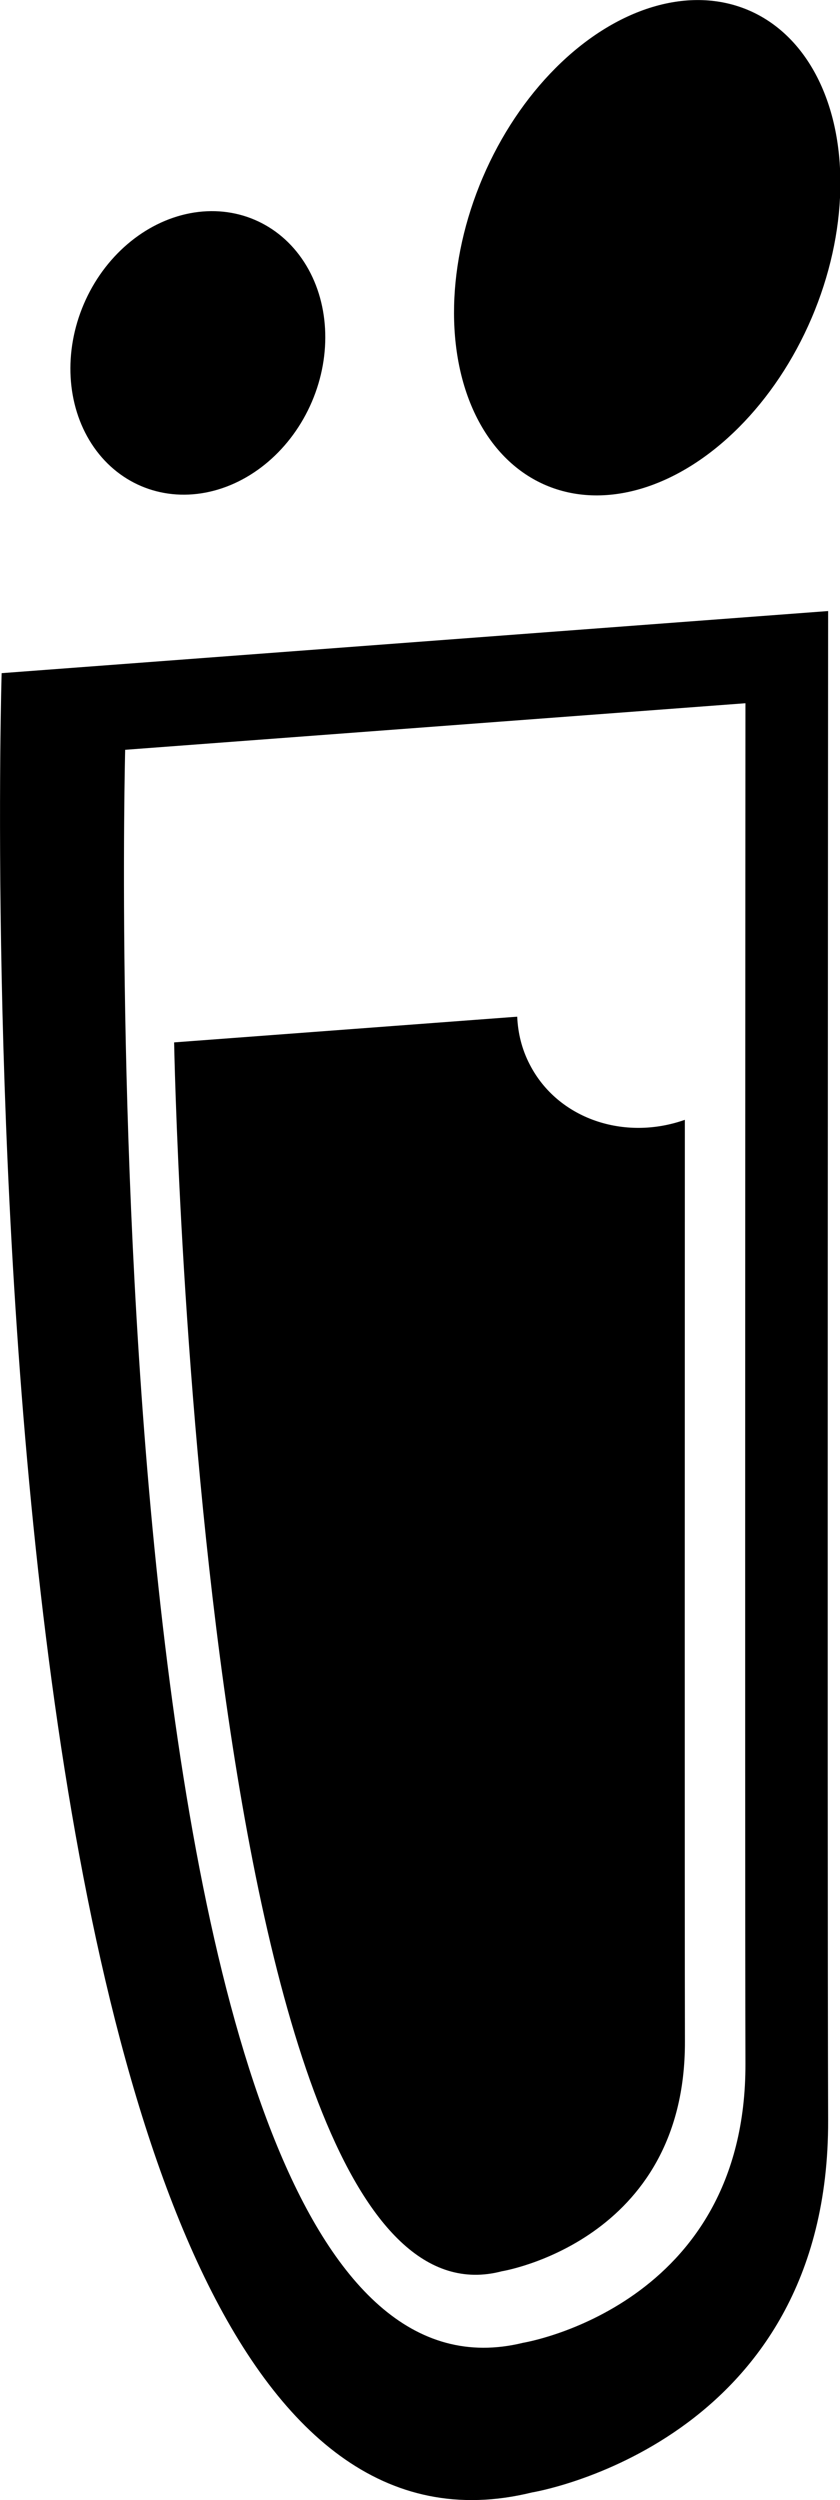 <?xml version="1.0" encoding="utf-8"?>
<!-- Generator: Adobe Illustrator 16.0.4, SVG Export Plug-In . SVG Version: 6.00 Build 0)  -->
<!DOCTYPE svg PUBLIC "-//W3C//DTD SVG 1.1//EN" "http://www.w3.org/Graphics/SVG/1.1/DTD/svg11.dtd">
<svg version="1.1" id="Capa_1" xmlns="http://www.w3.org/2000/svg" xmlns:xlink="http://www.w3.org/1999/xlink" x="0px" y="0px"
	 width="10.758px" height="32px" viewBox="0 0 10.758 32" enable-background="new 0 0 10.758 32" xml:space="preserve">
<g id="Icons">
	<g display="none" opacity="0.2">
		<path display="inline" fill="#FFFFFF" d="M81.387,585.035c-11.283,3.636-35.886,28.281-38.511,36.152
			c-2.621,7.852,12.065,36.154,18.865,37.705c6.793,1.591,56.584-20.436,58.153-28.283
			C121.466,622.738,92.668,581.356,81.387,585.035z"/>
		<path display="inline" fill="#FFFFFF" d="M184.354,504.877c-10.498,0.494-88.545,59.727-88.033,69.146
			c0.519,9.423,29.359,46.629,37.729,47.95c8.363,1.302,70.221-78.341,72.307-88.813
			C208.441,522.664,194.826,504.338,184.354,504.877z"/>
		<path display="inline" fill="#FFFFFF" d="M499.289,218.434c-10.932-15.146-35.498-16.261-56.115-3.017
			c-7.87-4.009-17.022-7.233-27.767-9.215c0,0-391.394,317.515-477.854,378.833c0,0-3.302,7.003-8.776,18.407
			c98.11,68.715,86.958,120.567,86.958,120.567C-11.415,657.095-80.15,621.974-80.17,621.974
			c-24.626,50.699-68.835,139.308-92.308,172.114c0,0-0.04,18.016,22.025,29.48c0,0,150.072-101.024,193.329-109.64
			c0,0,23.883-23.282,60.697-58.922c-20.121,10.309-43.197,20.062-52.827,20.659c-16.771,1.053-36.153-39.438-34.583-53.776
			c1.569-14.338,153.521-139.573,176.038-137.983c22.54,1.569,29.875,22.518,30.414,37.725c0.205,6.548-13.655,26.546-30.414,48.012
			C305.46,460.974,448.384,325.8,489.286,295.802c0,0,0.414-10.661-3.14-24.688C503.831,255.766,509.844,233.102,499.289,218.434z
			 M-116.115,801.029c0,0-2.542-32.479-33.638-43.818C-149.753,757.211-97.524,733.576-116.115,801.029z"/>
	</g>
	<g>
		<path d="M0.021,8.616c0,0-0.75,25.138,6.792,23.286c0,0,3.806-0.617,3.793-4.764c-0.012-3.715,0-19.317,0-19.317L0.021,8.616z
			 M9.547,26.411c0.01,3.11-2.846,3.575-2.846,3.575c-5.66,1.39-5.098-20.389-5.098-20.389l7.944-0.596
			C9.547,9.002,9.539,23.624,9.547,26.411z"/>
		<ellipse transform="matrix(0.92 0.393 -0.393 0.92 1.976 -0.633)" cx="2.535" cy="4.515" rx="1.588" ry="1.852"/>
		<ellipse transform="matrix(0.92 0.393 -0.393 0.92 1.911 -3.001)" cx="8.286" cy="3.169" rx="2.289" ry="3.304"/>
	</g>
	<path d="M8.771,14.333c-0.774,0.274-1.627-0.01-1.986-0.707c-0.102-0.195-0.152-0.404-0.161-0.613L2.23,13.342
		c0,0,0.303,16.752,4.197,15.729c0,0,2.353-0.381,2.345-2.942C8.768,24.355,8.77,17.409,8.771,14.333z"/>
</g>
</svg>
